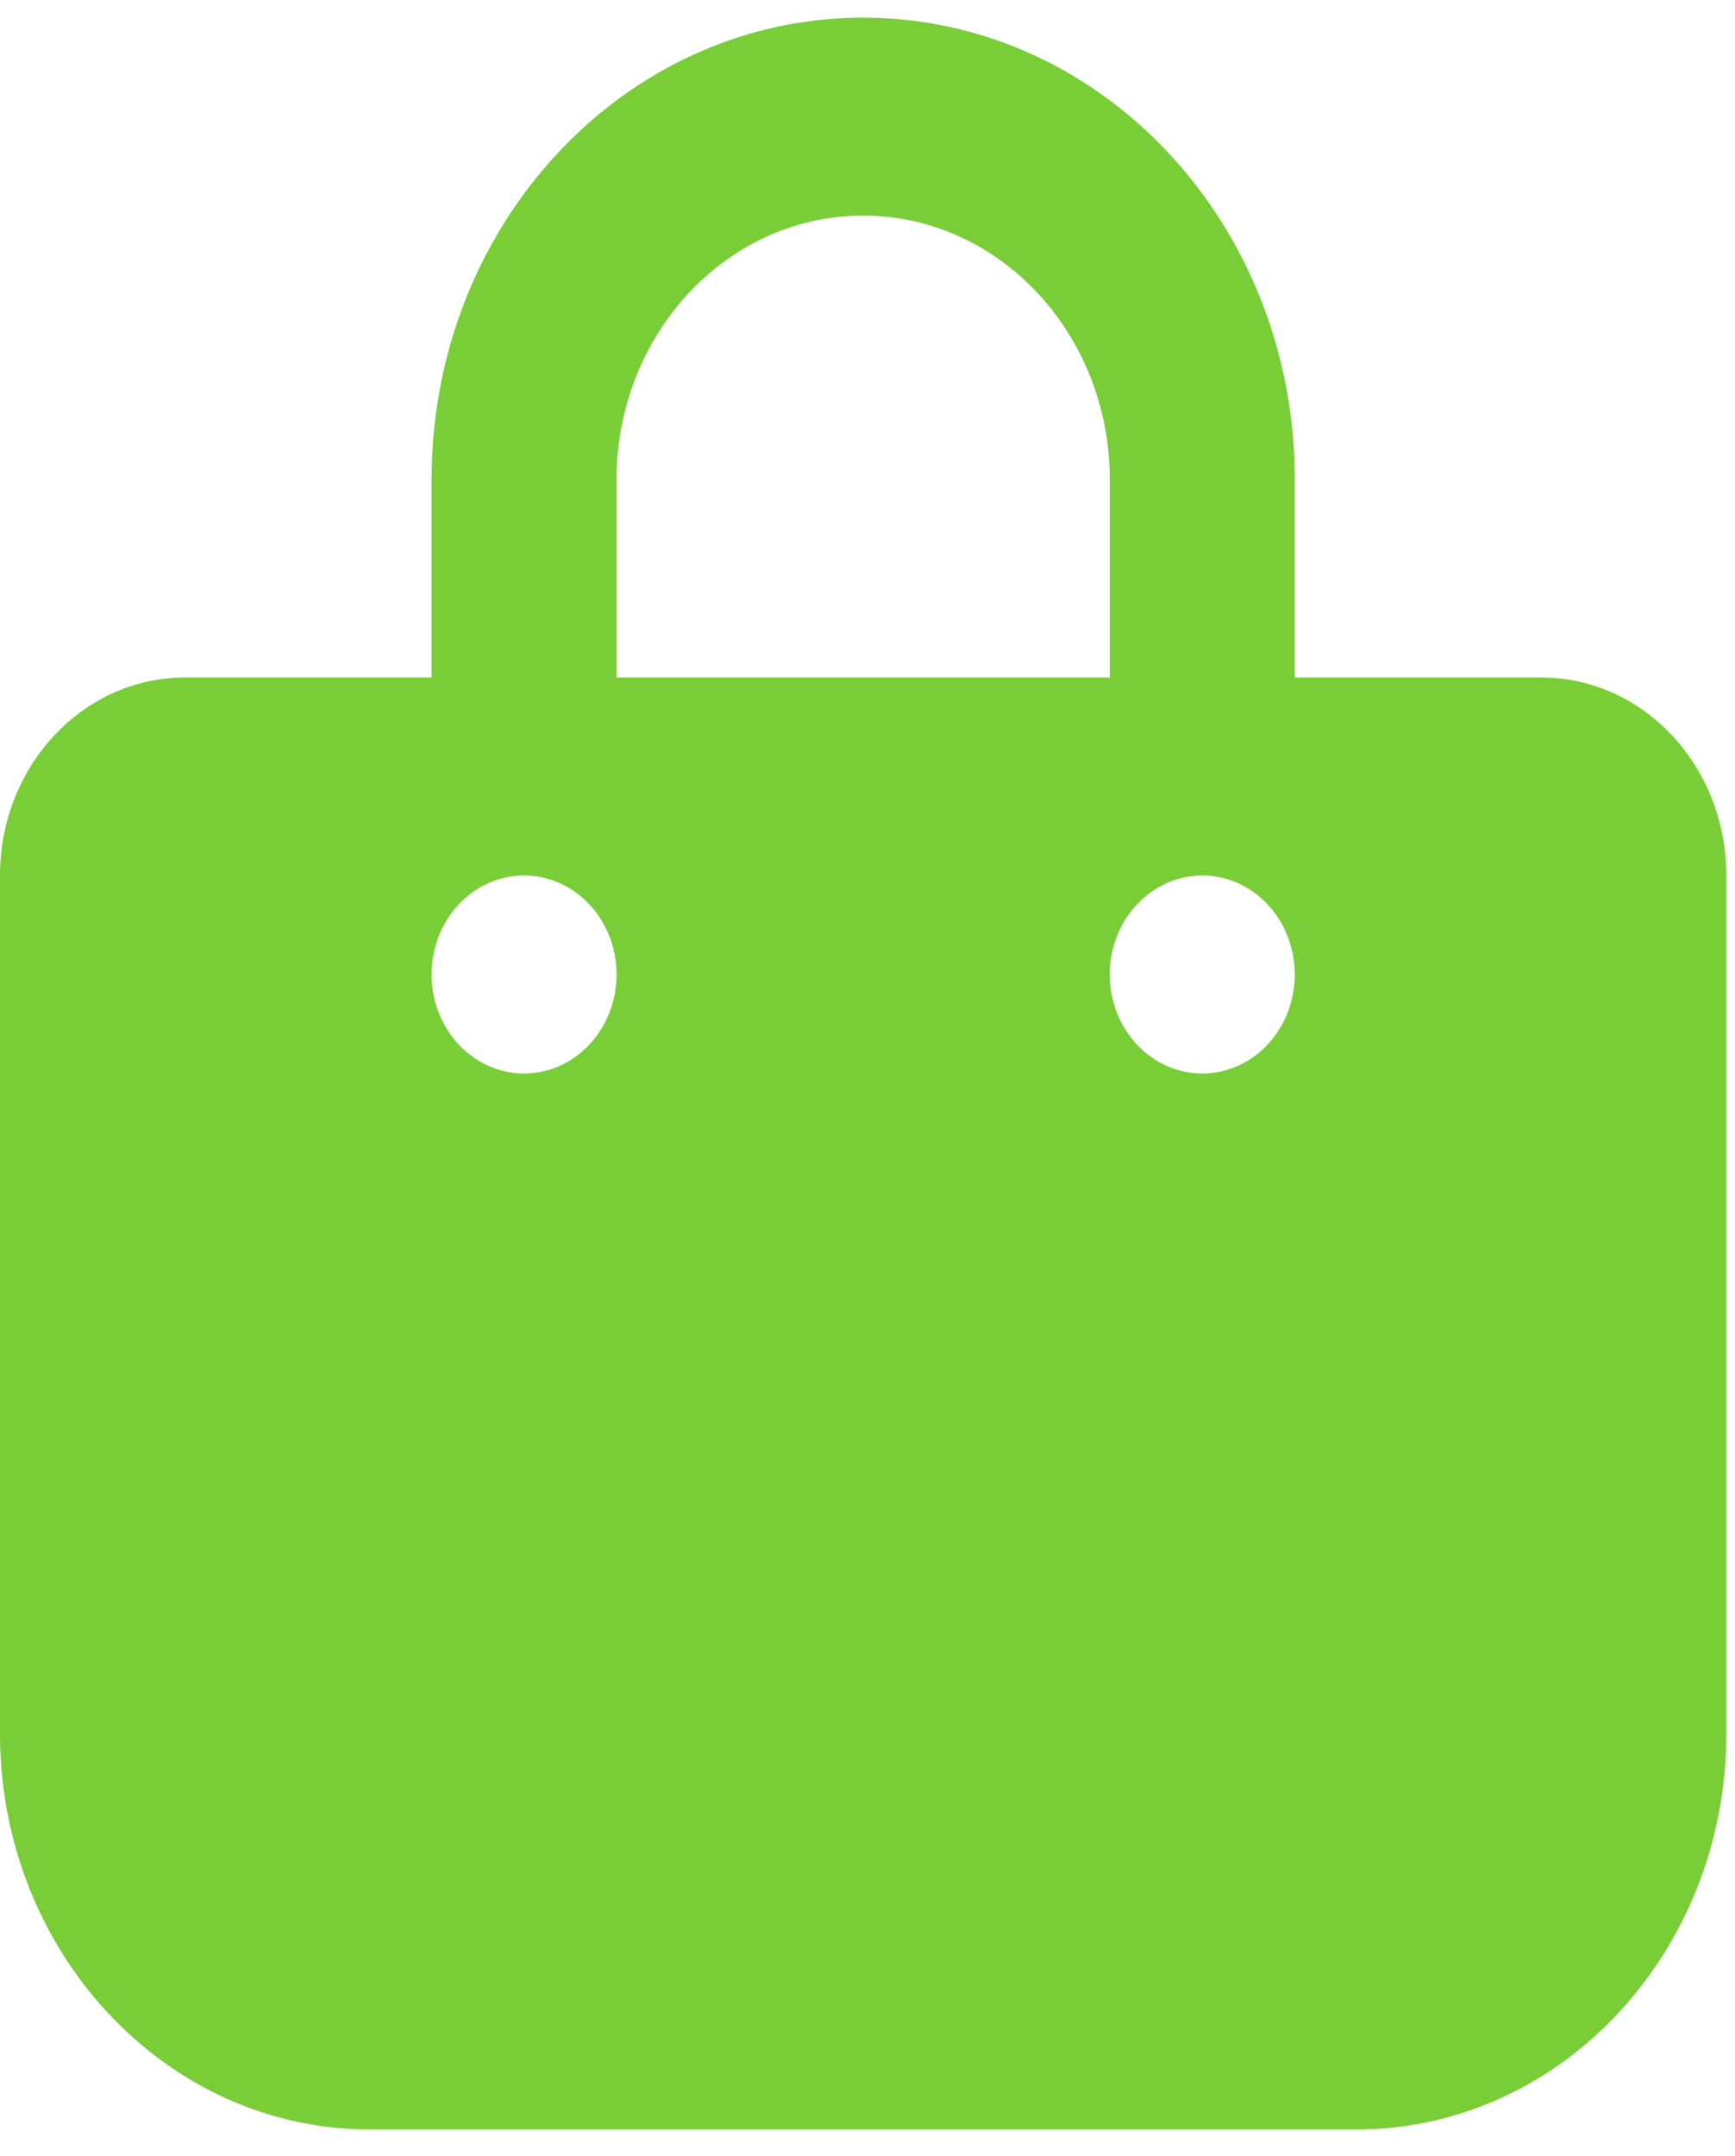 <svg xmlns="http://www.w3.org/2000/svg" width="33" height="41" fill="none" viewBox="0 0 33 41"><path fill="#79CE38" d="M11.727 9.12c0-2.77 2.103-5.02 4.69-5.02 2.588 0 4.691 2.25 4.691 5.02v3.764h-9.381V9.12Zm-3.518 3.764H3.518C1.576 12.884 0 14.57 0 16.65v16.314c0 4.157 3.152 7.53 7.036 7.53h18.763c3.884 0 7.036-3.373 7.036-7.53V16.649c0-2.079-1.576-3.765-3.518-3.765h-4.69V9.12c0-4.855-3.673-8.784-8.21-8.784-4.536 0-8.208 3.93-8.208 8.784v3.765Zm1.759 3.765c.466 0 .914.198 1.243.551.33.353.516.832.516 1.331 0 .5-.186.978-.516 1.331s-.777.552-1.243.552c-.467 0-.914-.199-1.244-.552a1.951 1.951 0 0 1-.515-1.33c0-.5.185-.979.515-1.332.33-.353.777-.551 1.244-.551Zm11.14 1.882c0-.499.185-.978.515-1.33.33-.354.778-.552 1.244-.552.467 0 .914.198 1.244.551.33.353.515.832.515 1.331 0 .5-.185.978-.515 1.331s-.777.552-1.244.552c-.466 0-.914-.199-1.244-.552a1.951 1.951 0 0 1-.515-1.33Z"/></svg>